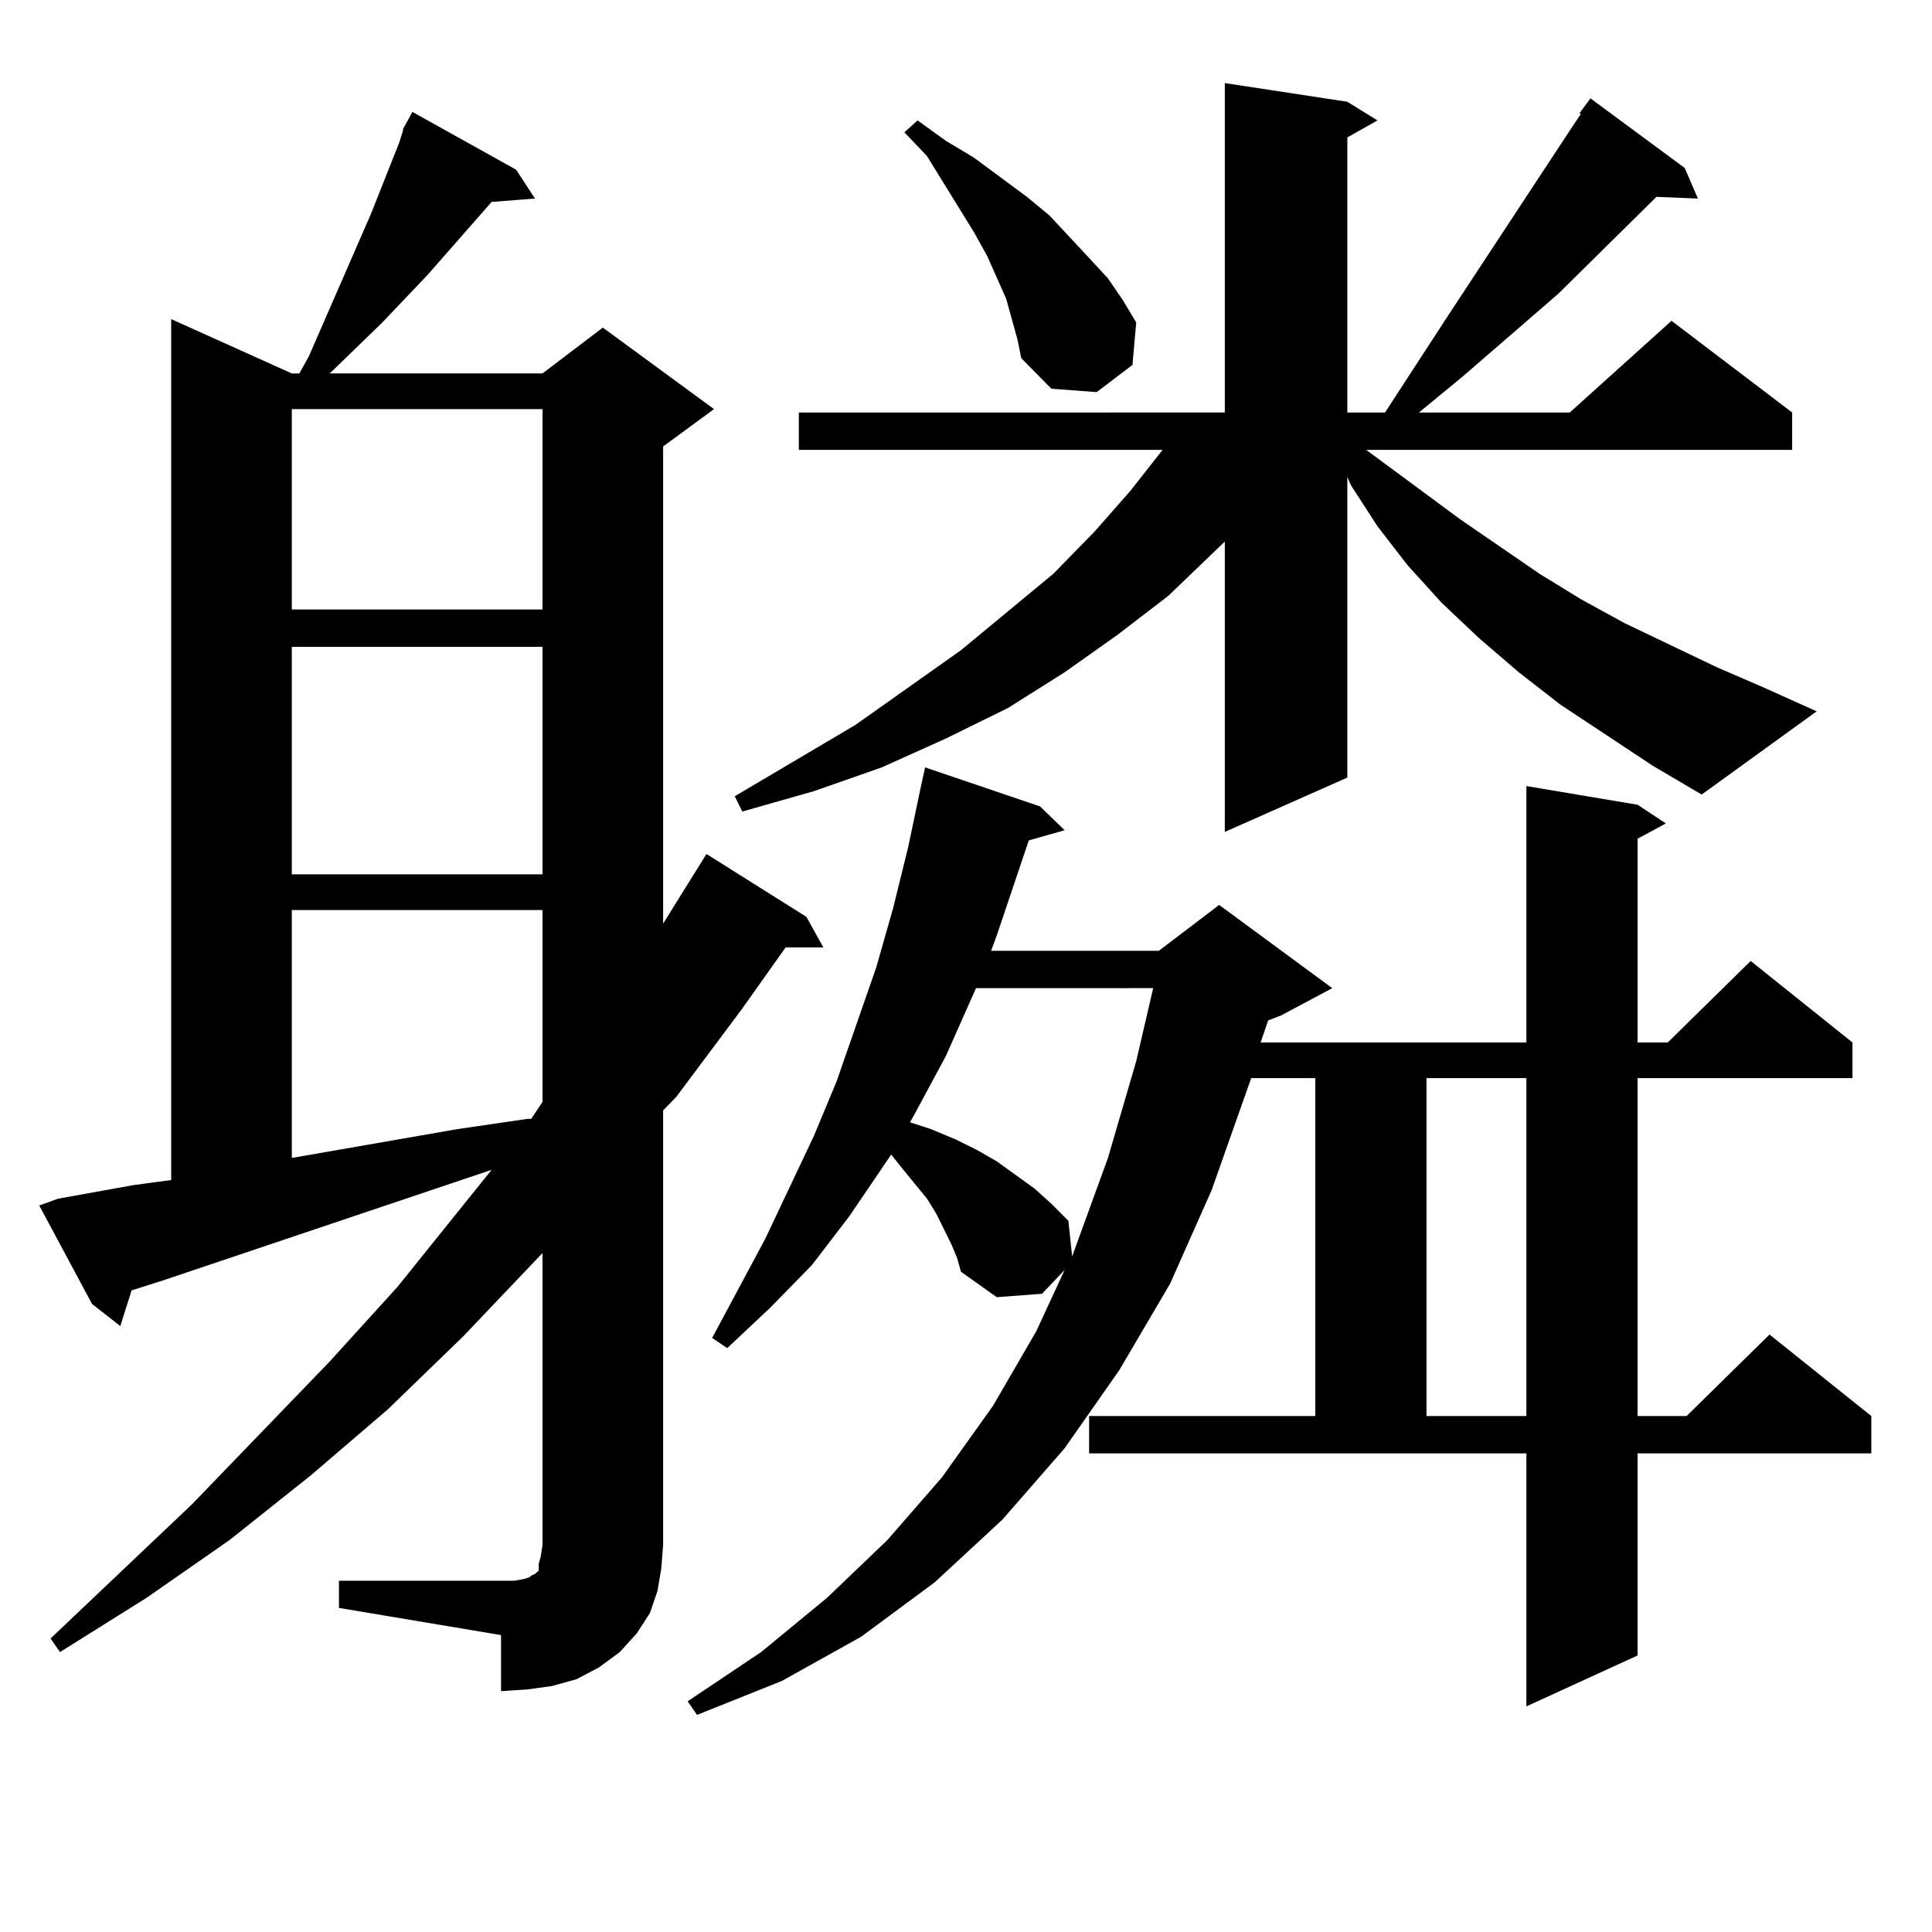 <?xml version="1.0" encoding="utf-8"?>
<!-- Generator: Adobe Illustrator 16.0.0, SVG Export Plug-In . SVG Version: 6.00 Build 0)  -->
<!DOCTYPE svg PUBLIC "-//W3C//DTD SVG 1.1//EN" "http://www.w3.org/Graphics/SVG/1.1/DTD/svg11.dtd">
<svg version="1.1" id="图层_1" xmlns="http://www.w3.org/2000/svg" xmlns:xlink="http://www.w3.org/1999/xlink" x="0px" y="0px"
	 width="1000px" height="1000px" viewBox="0 0 1000 1000" enable-background="new 0 0 1000 1000" xml:space="preserve">
<path d="M208.604,66.73l4.878-8.789l53.657,29.883l9.756,14.941l-22.438,1.758l-33.17,37.793l-23.414,24.609l-25.365,24.609
	l-1.951,1.758h110.241l31.219-23.73l57.56,42.188l-26.341,19.336v246.973l22.438-36.035l51.706,32.52l8.78,15.82h-19.512
	l-22.438,31.641l-34.146,45.703l-6.829,7.031v225l-0.976,12.305l-1.951,11.426l-3.902,11.426l-6.829,10.547l-8.78,9.668
	l-10.731,7.91l-11.707,6.152l-12.683,3.516l-12.683,1.758l-13.658,0.879V846.32l-83.9-14.063v-14.063h90.729l4.878-0.879
	l2.927-0.879l0.976-0.879l1.951-0.879l0.976-0.879l0.976-0.879v-3.516l0.976-3.516l0.976-6.152V648.566l-40.975,43.066
	L200.8,729.426l-39.999,34.277l-41.95,33.398l-42.926,29.883l-44.877,28.125l-4.878-7.031l73.169-69.434l71.218-73.828
	l35.121-38.672l48.779-60.645L84.705,662.629l-16.585,5.273l-5.854,18.457l-14.634-11.426l-27.316-50.977l9.756-3.516l39.023-7.031
	l19.512-2.637V165.168l62.438,28.125h3.902l4.878-8.789l32.194-73.828l14.634-36.914l1.951-6.152V66.73z M151.045,211.75v103.711
	h129.753V211.75H151.045z M151.045,334.797V452.57h129.753V334.797H151.045z M151.045,471.027v128.32l85.852-14.941l36.097-5.273
	h1.951l5.854-8.789v-99.316H151.045z M563.718,732.941h117.07V558.039h-33.17l-20.487,58.008l-21.463,48.34l-26.341,44.824
	l-28.292,40.43l-32.194,36.914l-35.121,32.52l-38.048,28.125l-40.975,22.852l-43.901,17.578l-4.878-7.031l38.048-25.488
	l34.146-28.125l31.219-29.883l28.292-32.52l26.341-36.914l22.438-38.672l14.634-31.641l-11.707,12.305l-23.414,1.758l-18.536-13.184
	l-1.951-7.031l-2.927-7.031l-3.902-7.91l-3.902-7.91l-4.878-7.91l-13.658-16.699l-4.878-6.152l-21.463,31.641l-19.512,25.488
	l-21.463,21.973l-22.438,21.094l-7.805-5.273l27.316-50.977l25.365-53.613l11.707-28.125l20.487-58.887l8.78-30.762l7.805-31.641
	l6.829-32.52l1.951-8.789l59.511,20.215l12.683,12.305l-18.536,5.273l-16.585,49.219l-2.927,7.91h86.827l31.219-23.73l58.535,43.066
	l-26.341,14.063l-6.829,2.637l-3.902,11.426h137.558V406.867l57.56,9.668l14.634,9.668l-14.634,7.91v105.469h15.609l42.926-42.188
	l52.682,42.188v18.457H847.613v174.902h25.365l42.926-42.188l52.682,42.188v19.336H847.613v104.59l-57.56,26.367V752.277H563.718
	V732.941z M855.418,396.32l-47.804-31.641l-21.463-16.699l-20.487-17.578l-19.512-18.457l-17.561-19.336l-15.609-20.215
	l-13.658-21.094l-1.951-4.395v155.566l-63.413,28.125V280.305l-29.268,28.125l-26.341,20.215l-27.316,19.336l-29.268,18.457
	l-32.194,15.82l-33.17,14.941l-35.121,12.305l-37.072,10.547l-3.902-7.91l62.438-36.914l54.633-38.672l47.804-39.551l21.463-21.973
	l18.536-21.094l16.585-21.094H413.478v-19.336H633.96V43l63.413,9.668l15.609,9.668l-15.609,8.789v142.383h19.512l33.17-50.977
	l62.438-94.922l5.854-8.789h-0.976l5.854-7.91l48.779,36.035l6.829,15.82l-21.463-0.879l-50.73,50.098l-49.755,43.066
	l-22.438,18.457h78.047l52.682-47.461l62.438,47.461v19.336H707.129l48.779,36.035l40.975,28.125l21.463,13.184l22.438,12.305
	l47.804,22.852l24.39,10.547l27.316,12.305l-59.511,43.066L855.418,396.32z M523.719,165.168l-2.927-10.547l-9.756-21.973
	l-6.829-12.305l-24.39-39.551L468.11,68.488l6.829-6.152l14.634,10.547l14.634,8.789l27.316,20.215l11.707,9.668l20.487,21.973
	l9.756,10.547l7.805,11.426l6.829,11.426l-1.951,21.973l-18.536,14.063l-23.414-1.758l-15.609-15.82l-1.951-9.668L523.719,165.168z
	 M505.183,511.457l-15.609,35.156l-15.609,29.004l-2.927,5.273l10.731,3.516l12.683,5.273l10.731,5.273l10.731,6.152l9.756,7.031
	l9.756,7.031l8.78,7.91l8.78,8.789l1.951,18.457l18.536-50.977l14.634-50.098l8.78-37.793H505.183z M738.348,558.039v174.902h51.706
	V558.039H738.348z"/>
</svg>
